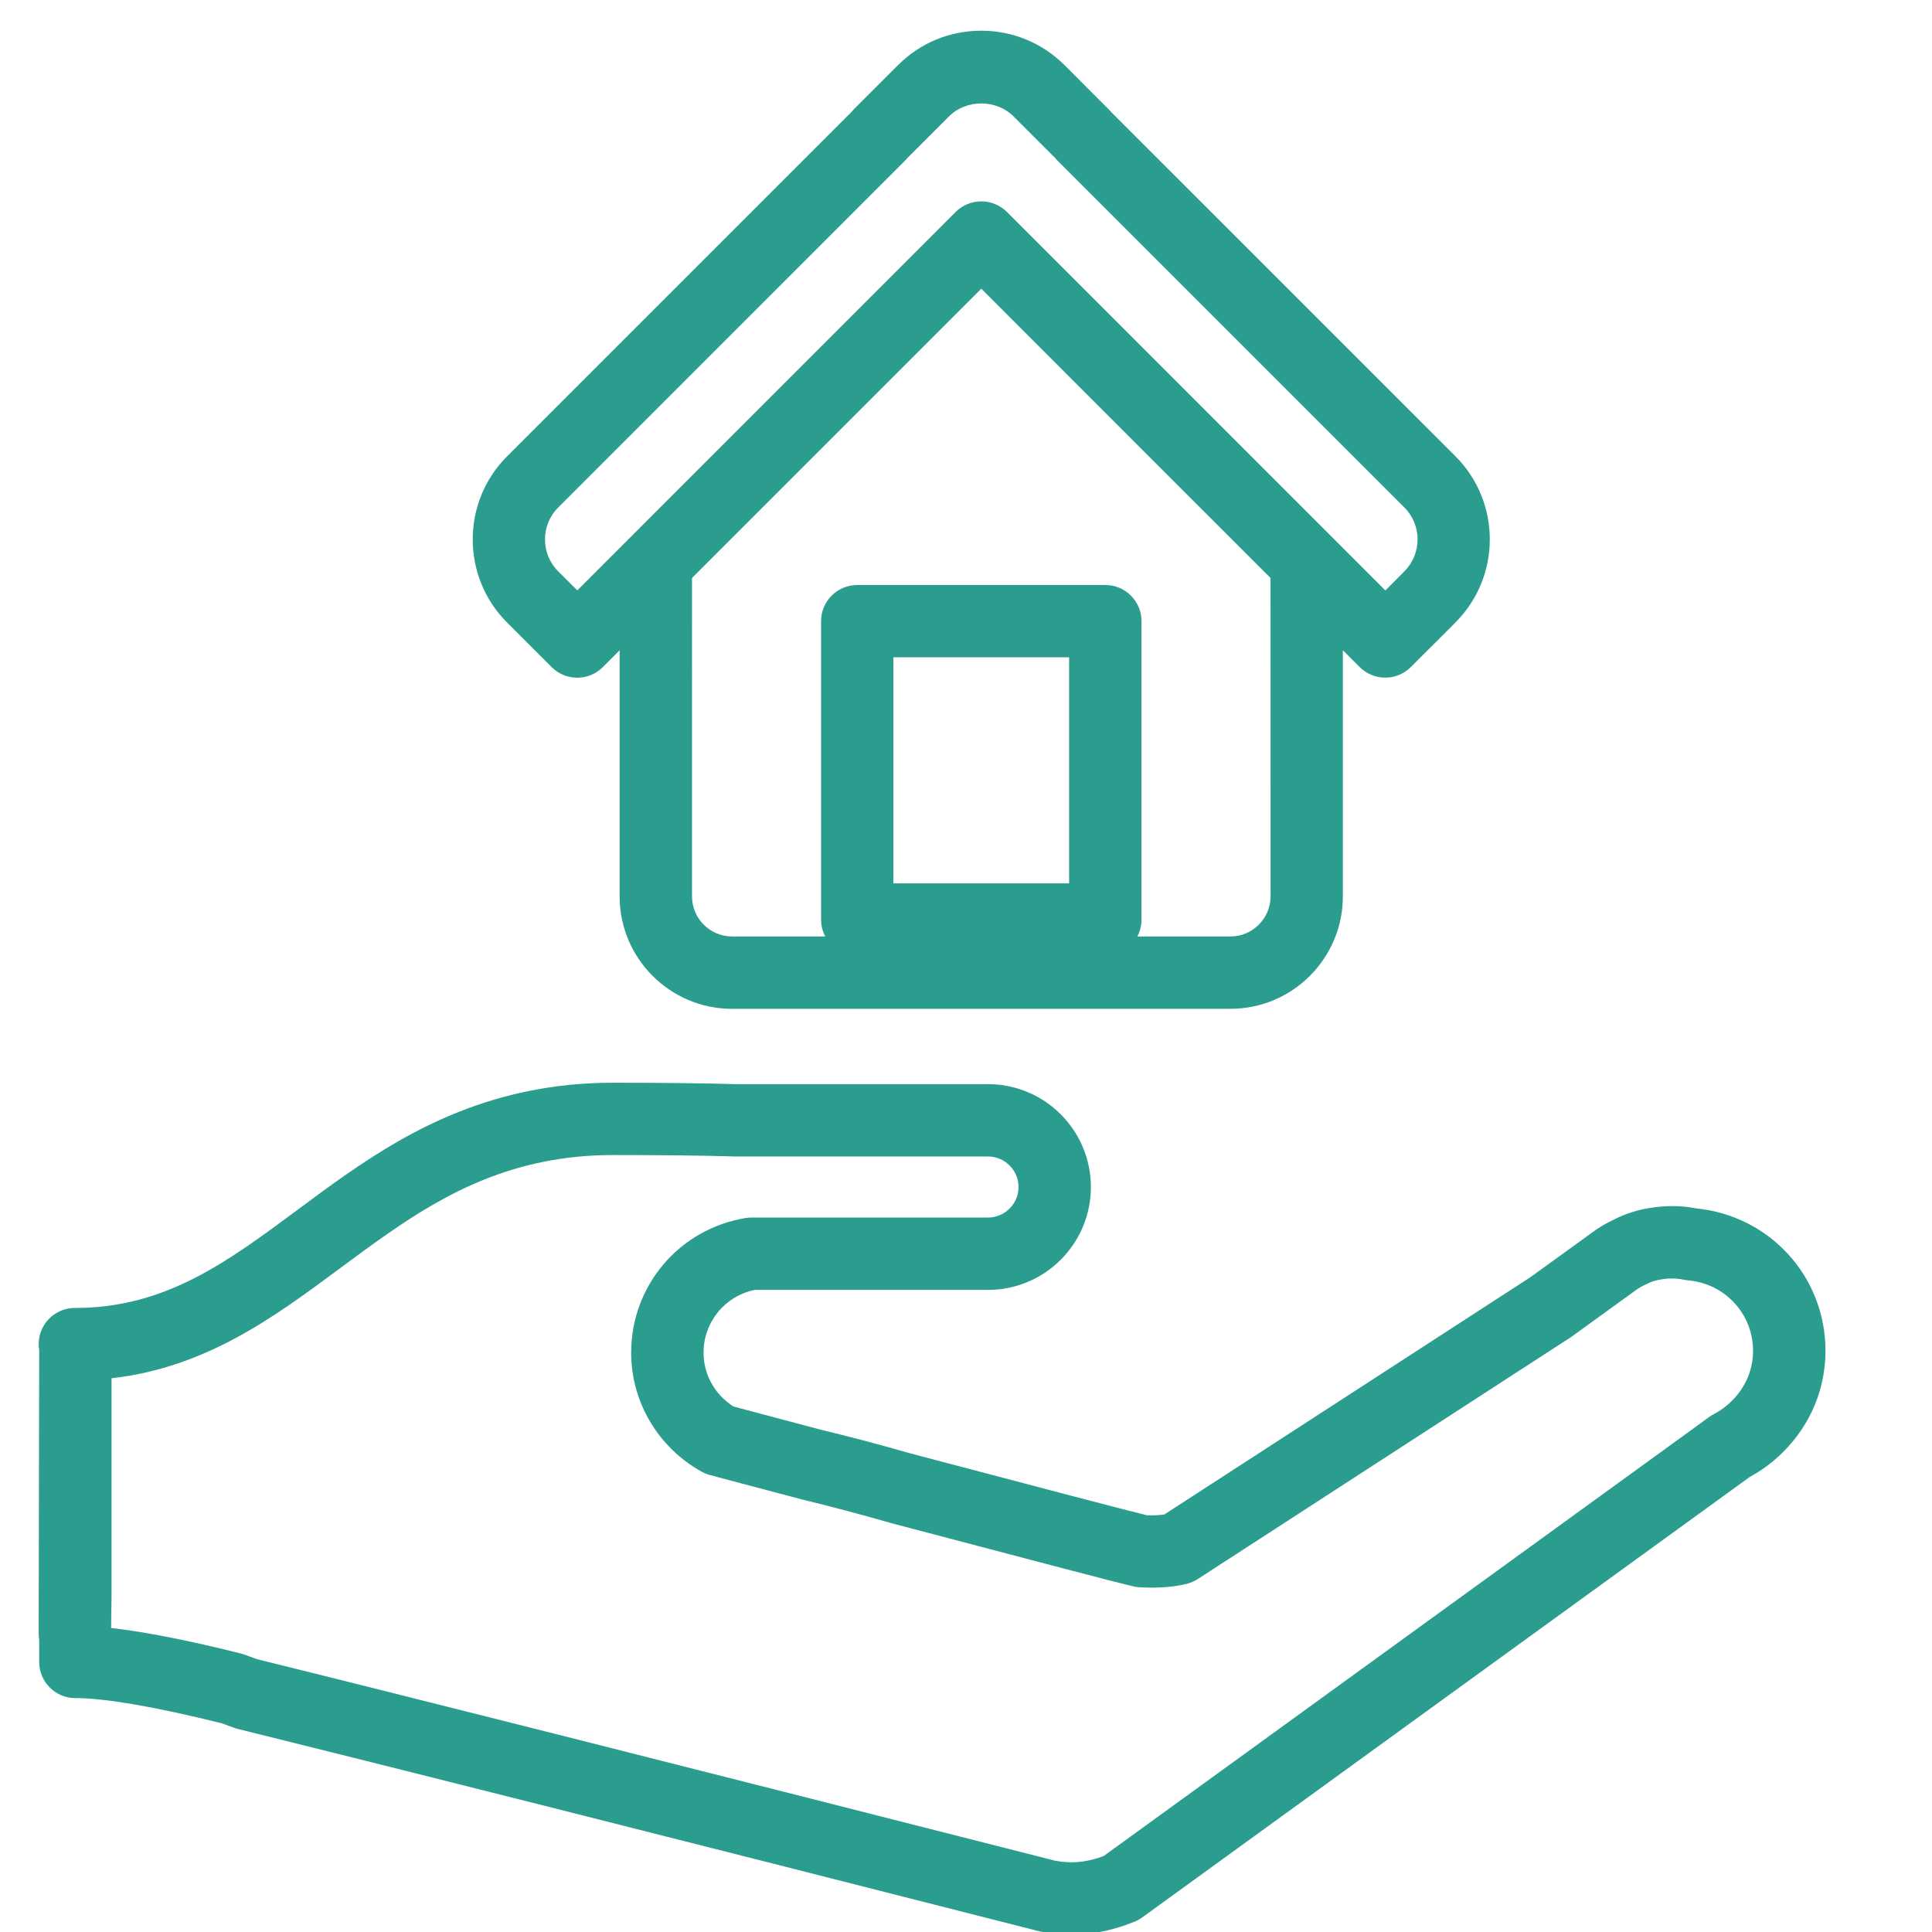 <?xml version="1.0" encoding="UTF-8" standalone="no"?>
<!-- Created with Inkscape (http://www.inkscape.org/) -->

<svg
   xmlns:dc="http://purl.org/dc/elements/1.1/"
   xmlns:cc="http://creativecommons.org/ns#"
   xmlns:rdf="http://www.w3.org/1999/02/22-rdf-syntax-ns#"
   xmlns:svg="http://www.w3.org/2000/svg"
   xmlns="http://www.w3.org/2000/svg"
   xmlns:sodipodi="http://sodipodi.sourceforge.net/DTD/sodipodi-0.dtd"
   xmlns:inkscape="http://www.inkscape.org/namespaces/inkscape"
   version="1.1"
   id="svg2"
   width="45"
   height="45"
   viewBox="0 0 45 45"
   sodipodi:docname="sklad.svg"
   inkscape:version="0.92.5 (2060ec1f9f, 2020-04-08)">
  <defs
     id="defs6" />
  <sodipodi:namedview
     pagecolor="#ffffff"
     bordercolor="#666666"
     borderopacity="1"
     objecttolerance="10"
     gridtolerance="10"
     guidetolerance="10"
     inkscape:pageopacity="0"
     inkscape:pageshadow="2"
     inkscape:window-width="1145"
     inkscape:window-height="1419"
     id="namedview4"
     showgrid="false"
     inkscape:zoom="3.7083822"
     inkscape:cx="40.876373"
     inkscape:cy="-26.308345"
     inkscape:window-x="3573"
     inkscape:window-y="0"
     inkscape:window-maximized="0"
     inkscape:current-layer="svg2" />
  <path
     d="m -1.491,104.471 c -0.788,-0.577 -1.754,-0.921 -2.801,-0.921 -2.624,0 -4.759,2.136 -4.759,4.761 0,2.624 2.135,4.759 4.759,4.759 2.625,0 4.761,-2.135 4.761,-4.759 0,-1.048 -0.344,-2.014 -0.92,-2.801 l 3.502,-3.502 c 1.459,1.695 2.342,3.897 2.342,6.304 0,5.339 -4.345,9.686 -9.684,9.686 -5.341,0 -9.687,-4.347 -9.687,-9.686 0,-5.342 4.346,-9.686 9.687,-9.686 2.406,0 4.607,0.884 6.303,2.341 z m -3.321,4.359 c 0.143,0.143 0.331,0.215 0.52,0.215 0.188,0 0.377,-0.072 0.52,-0.215 l 2.265,-2.266 c 0.319,0.506 0.506,1.102 0.506,1.746 0,1.814 -1.476,3.289 -3.291,3.289 -1.814,0 -3.289,-1.476 -3.289,-3.289 0,-1.815 1.476,-3.289 3.289,-3.289 0.641,0 1.238,0.187 1.744,0.504 l -2.264,2.266 c -0.287,0.286 -0.287,0.751 0,1.039 z m 16.573,-0.52 c 0,8.85 -7.201,16.052 -16.054,16.052 -8.853,0 -16.054,-7.202 -16.054,-16.052 0,-8.853 7.201,-16.055 16.054,-16.055 4.163,0 7.96,1.593 10.814,4.2 l -3.469,3.469 c -1.964,-1.722 -4.533,-2.77 -7.344,-2.77 -6.152,0 -11.157,5.004 -11.157,11.156 0,6.149 5.005,11.156 11.157,11.156 6.15,0 11.154,-5.006 11.154,-11.156 0,-2.811 -1.048,-5.384 -2.771,-7.346 l 3.47,-3.469 c 2.606,2.855 4.199,6.651 4.199,10.815 z m 1.422,-25.38 c -0.147,-0.379 -0.573,-0.567 -0.951,-0.419 -0.379,0.145 -0.567,0.572 -0.42,0.95 l 2.128,5.491 c 0.007,0.02 0.021,0.036 0.03,0.055 l -1.565,1.565 -1.921,-5.118 C 10.341,85.075 9.918,84.884 9.537,85.026 c -0.381,0.142 -0.573,0.567 -0.431,0.947 l 2.127,5.663 c 0.009,0.026 0.027,0.045 0.038,0.07 l -3.711,3.711 c -3.123,-2.873 -7.286,-4.632 -11.853,-4.632 -9.663,0 -17.525,7.862 -17.525,17.526 0,9.663 7.862,17.524 17.525,17.524 9.663,0 17.525,-7.861 17.525,-17.524 0,-4.569 -1.759,-8.732 -4.631,-11.854 l 3.298,-3.298 c 0.117,0.165 0.3,0.283 0.516,0.307 l 6.903,0.759 c 0.028,0.003 0.055,0.004 0.082,0.004 0.37,0 0.688,-0.278 0.729,-0.655 0.044,-0.404 -0.247,-0.767 -0.65,-0.812 l -6.474,-0.711 1.897,-1.897 c 0.032,0.008 0.062,0.017 0.095,0.02 l 6.903,0.759 c 0.027,0.002 0.054,0.004 0.081,0.004 0.371,0 0.689,-0.278 0.73,-0.655 0.044,-0.404 -0.248,-0.768 -0.65,-0.812 l -5.835,-0.64 3.544,-3.544 c 0.287,-0.286 0.287,-0.753 0,-1.039 -0.287,-0.287 -0.753,-0.287 -1.04,0 l -3.633,3.634 -1.916,-4.949"
     style="fill:#2a9d8f;fill-opacity:1;fill-rule:nonzero;stroke:none;stroke-width:0.113"
     id="path1714"
     inkscape:connector-curvature="0" />
  <path
     d="M 64.931,107.748 H 30.08 c -0.475,0 -0.862,-0.386 -0.862,-0.861 0,-0.476 0.387,-0.862 0.862,-0.862 h 34.851 c 0.475,0 0.861,0.386 0.861,0.862 0,0.475 -0.386,0.861 -0.861,0.861 z M 31.581,128.1 v -18.372 c 0,-0.309 0.076,-0.6 0.202,-0.862 h 32.201 c 0.126,0.262 0.203,0.552 0.203,0.862 v 18.372 c 0,0.309 -0.077,0.6 -0.203,0.862 H 31.783 c -0.126,-0.262 -0.202,-0.552 -0.202,-0.862 z m 34.21,2.841 c 0,0.476 -0.386,0.862 -0.861,0.862 H 30.08 c -0.475,0 -0.862,-0.386 -0.862,-0.862 0,-0.475 0.387,-0.861 0.862,-0.861 h 34.851 c 0.475,0 0.861,0.386 0.861,0.861 z m -9.434,15.224 c 0.115,0.11 0.115,0.284 0.104,0.378 -0.022,0.212 -0.135,0.436 -0.309,0.618 -0.175,0.181 -0.397,0.303 -0.607,0.334 -0.093,0.013 -0.267,0.021 -0.382,-0.089 l -5.69,-5.475 c -0.162,-0.156 -0.4,-0.199 -0.607,-0.111 -0.206,0.087 -0.34,0.289 -0.34,0.514 v 4.855 c 0,0.525 -0.386,0.95 -0.859,0.95 -0.475,0 -0.861,-0.426 -0.861,-0.95 v -4.916 c 0,-0.228 -0.139,-0.433 -0.351,-0.519 -0.068,-0.028 -0.138,-0.04 -0.208,-0.04 -0.15,0 -0.296,0.059 -0.403,0.17 l -5.093,5.294 c -0.093,0.097 -0.254,0.092 -0.341,0.081 -0.21,-0.026 -0.436,-0.145 -0.621,-0.323 -0.185,-0.178 -0.311,-0.399 -0.346,-0.608 -0.016,-0.086 -0.025,-0.247 0.068,-0.343 l 6.716,-6.981 c 0.03,-0.031 0.079,-0.056 0.144,-0.07 0.254,-0.058 0.434,-0.284 0.434,-0.545 v -5.078 c 0,-0.139 0.028,-0.27 0.076,-0.388 h 1.567 c 0.05,0.118 0.077,0.249 0.077,0.388 v 5.219 c 0,0.244 0.157,0.459 0.389,0.533 0.057,0.018 0.1,0.041 0.132,0.072 z m 10.552,-39.278 c 0,-1.092 -0.888,-1.98 -1.979,-1.98 H 30.08 c -1.092,0 -1.98,0.888 -1.98,1.98 0,1.067 0.853,1.935 1.912,1.972 -0.068,0.279 -0.108,0.569 -0.108,0.869 v 18.372 c 0,0.3 0.04,0.59 0.108,0.869 -1.059,0.036 -1.912,0.904 -1.912,1.972 0,1.092 0.888,1.98 1.98,1.98 H 45.726 c -0.023,0.126 -0.036,0.255 -0.036,0.388 v 4.707 c -0.098,0.058 -0.187,0.129 -0.267,0.212 l -6.715,6.981 c -0.317,0.329 -0.448,0.804 -0.365,1.304 0.075,0.446 0.314,0.882 0.673,1.227 0.359,0.346 0.804,0.568 1.254,0.626 0.503,0.064 0.973,-0.087 1.289,-0.416 l 4.132,-4.293 v 3.53 c 0,1.14 0.886,2.067 1.978,2.067 1.09,0 1.978,-0.927 1.978,-2.067 v -3.542 l 4.743,4.565 c 0.335,0.322 0.816,0.464 1.319,0.39 0.458,-0.066 0.902,-0.303 1.25,-0.665 0.348,-0.361 0.567,-0.815 0.615,-1.275 0.054,-0.505 -0.106,-0.979 -0.441,-1.301 v 0 l -7.309,-7.033 c -0.054,-0.052 -0.115,-0.1 -0.178,-0.144 v -4.874 c 0,-0.133 -0.015,-0.262 -0.037,-0.388 h 15.323 c 1.09,0 1.979,-0.888 1.979,-1.98 0,-0.811 -0.493,-1.511 -1.194,-1.814 0.094,-0.326 0.149,-0.67 0.149,-1.026 v -18.372 c 0,-0.357 -0.054,-0.7 -0.149,-1.026 0.701,-0.303 1.194,-1.002 1.194,-1.814"
     style="fill:#2a9d8f;fill-opacity:1;fill-rule:nonzero;stroke:none;stroke-width:0.121"
     id="path1618"
     inkscape:connector-curvature="0" />
  <path
     d="m 59.658,112.163 c -0.369,-0.278 -0.895,-0.204 -1.174,0.166 l -5.072,6.734 -6.763,-3.382 c -0.377,-0.189 -0.838,-0.067 -1.071,0.285 l -4.676,7.014 h -5.044 c -0.463,0 -0.838,0.375 -0.838,0.838 0,0.463 0.375,0.838 0.838,0.838 h 5.493 c 0.28,0 0.542,-0.139 0.696,-0.372 l 4.515,-6.772 6.725,3.363 c 0.361,0.181 0.8,0.077 1.044,-0.245 l 5.493,-7.292 c 0.278,-0.37 0.204,-0.896 -0.166,-1.174"
     style="fill:#2a9d8f;fill-opacity:1;fill-rule:nonzero;stroke:none;stroke-width:0.121"
     id="path1620"
     inkscape:connector-curvature="0" />
  <path
     d="m -7.572,155.357 c 0.078,-0.158 0.292,-0.529 0.631,-0.654 0.246,-0.09 0.559,-0.042 0.927,0.145 l 0.155,0.077 c 0.114,0.061 0.229,0.12 0.346,0.174 l 1.069,0.54 -0.038,-0.144 c 2.578,0.774 5.442,0.101 7.405,-1.862 2.199,-2.199 2.793,-5.478 1.541,-8.287 l 0.061,-0.097 -0.299,-0.39 c -0.026,-0.044 -0.053,-0.089 -0.079,-0.133 l -0.031,-0.05 c -0.232,-0.439 -0.316,-0.859 -0.22,-1.097 0.065,-0.163 0.246,-0.299 0.538,-0.401 0.793,-0.157 1.622,-0.251 2.463,-0.278 4.276,-0.151 8.29,1.429 11.302,4.443 2.881,2.879 4.467,6.709 4.467,10.782 0,4.073 -1.586,7.903 -4.467,10.784 -3.017,3.016 -7.033,4.604 -11.303,4.455 -3.879,-0.132 -7.525,-1.713 -10.267,-4.455 -3.544,-3.544 -5.111,-8.604 -4.2,-13.552 z m 3.094,14.659 c 3.023,3.022 7.044,4.767 11.32,4.912 0.187,0.006 0.374,0.008 0.561,0.008 4.445,0 8.755,-1.776 11.901,-4.92 3.176,-3.176 4.925,-7.399 4.925,-11.891 0,-4.492 -1.749,-8.714 -4.925,-11.89 -3.321,-3.323 -7.747,-5.059 -12.462,-4.901 -0.943,0.032 -1.874,0.14 -2.768,0.319 l -0.091,0.024 c -0.962,0.319 -1.368,0.891 -1.539,1.317 -0.371,0.919 0.02,1.905 0.301,2.437 l 0.06,0.102 c 0.023,0.037 0.046,0.073 0.066,0.112 l 0.023,0.06 0.018,0.02 c 1.145,2.272 0.709,4.997 -1.097,6.802 -1.874,1.873 -4.788,2.258 -7.087,0.935 l -1.173,-0.675 v 0.317 c -0.358,-0.032 -0.703,0.011 -1.034,0.132 -0.985,0.361 -1.446,1.299 -1.565,1.579 l -0.048,0.16 c -1.044,5.487 0.681,11.11 4.614,15.043"
     style="fill:#2a9d8f;fill-opacity:1;fill-rule:nonzero;stroke:none;stroke-width:0.12"
     id="path1720"
     inkscape:connector-curvature="0" />
  <path
     d="m -4.174,163.398 c -0.637,-0.367 -1.093,-0.961 -1.284,-1.671 -0.19,-0.711 -0.092,-1.454 0.276,-2.091 0.367,-0.637 0.961,-1.092 1.671,-1.284 1.467,-0.392 2.981,0.482 3.374,1.948 0.19,0.71 0.094,1.453 -0.275,2.09 -0.367,0.637 -0.962,1.093 -1.674,1.284 -0.709,0.19 -1.452,0.092 -2.089,-0.276 z m 2.292,1.032 c 0.913,-0.245 1.676,-0.83 2.149,-1.649 0.472,-0.817 0.597,-1.771 0.353,-2.684 -0.505,-1.882 -2.448,-3.005 -4.332,-2.5 v 0 c -0.912,0.244 -1.675,0.829 -2.146,1.649 -0.473,0.818 -0.599,1.771 -0.354,2.684 0.245,0.912 0.83,1.675 1.648,2.146 0.545,0.316 1.149,0.475 1.761,0.475 0.307,0 0.617,-0.04 0.921,-0.121"
     style="fill:#2a9d8f;fill-opacity:1;fill-rule:nonzero;stroke:none;stroke-width:0.12"
     id="path1722"
     inkscape:connector-curvature="0" />
  <path
     d="m 1.537,167.472 c 0.394,-1.466 1.908,-2.34 3.374,-1.947 0.439,0.118 0.831,0.335 1.165,0.647 0.746,0.697 1.046,1.743 0.782,2.726 -0.132,0.497 -0.403,0.945 -0.782,1.298 -0.701,0.654 -1.67,0.897 -2.592,0.65 -0.71,-0.191 -1.305,-0.647 -1.672,-1.283 -0.367,-0.638 -0.466,-1.38 -0.275,-2.091 z m -0.403,2.481 c 0.473,0.818 1.236,1.404 2.149,1.649 0.305,0.082 0.614,0.121 0.919,0.121 0.882,0 1.741,-0.331 2.407,-0.955 0.487,-0.452 0.835,-1.029 1.005,-1.668 0.338,-1.263 -0.047,-2.605 -1.004,-3.501 -0.422,-0.395 -0.939,-0.68 -1.497,-0.83 -1.882,-0.504 -3.826,0.619 -4.331,2.502 v 0 c -0.245,0.912 -0.119,1.866 0.353,2.683"
     style="fill:#2a9d8f;fill-opacity:1;fill-rule:nonzero;stroke:none;stroke-width:0.12"
     id="path1724"
     inkscape:connector-curvature="0" />
  <path
     d="m 15.828,167.963 c -0.521,0.521 -1.212,0.807 -1.947,0.807 -0.737,0 -1.428,-0.287 -1.948,-0.807 -1.074,-1.073 -1.074,-2.821 0,-3.894 v 0 c 0.521,-0.521 1.212,-0.807 1.948,-0.807 0.735,0 1.427,0.287 1.947,0.807 0.52,0.521 0.806,1.212 0.806,1.947 0,0.735 -0.287,1.428 -0.806,1.947 z m -1.947,-5.484 c -0.945,0 -1.833,0.368 -2.502,1.037 -1.379,1.379 -1.379,3.622 0,5.002 0.668,0.667 1.556,1.035 2.502,1.035 0.944,0 1.832,-0.368 2.5,-1.035 0.668,-0.669 1.035,-1.556 1.035,-2.502 0,-0.944 -0.367,-1.832 -1.035,-2.5 -0.668,-0.668 -1.556,-1.037 -2.5,-1.037"
     style="fill:#2a9d8f;fill-opacity:1;fill-rule:nonzero;stroke:none;stroke-width:0.12"
     id="path1726"
     inkscape:connector-curvature="0" />
  <path
     d="m 16.312,154.07 c 1.467,-0.392 2.981,0.48 3.375,1.948 0.19,0.71 0.092,1.453 -0.276,2.09 -0.367,0.638 -0.961,1.093 -1.671,1.284 -1.467,0.392 -2.981,-0.481 -3.374,-1.947 -0.394,-1.467 0.48,-2.981 1.946,-3.375 z m -2.702,3.577 c 0.422,1.579 1.856,2.623 3.417,2.623 0.302,0 0.609,-0.04 0.914,-0.121 0.913,-0.245 1.675,-0.83 2.148,-1.648 0.473,-0.818 0.597,-1.772 0.354,-2.684 -0.505,-1.885 -2.446,-3.007 -4.334,-2.502 v 0 c -1.884,0.506 -3.005,2.45 -2.499,4.332"
     style="fill:#2a9d8f;fill-opacity:1;fill-rule:nonzero;stroke:none;stroke-width:0.12"
     id="path1728"
     inkscape:connector-curvature="0" />
  <path
     d="m 7.377,148.734 c 0.395,-1.469 1.908,-2.342 3.374,-1.95 1.469,0.394 2.342,1.908 1.948,3.374 -0.191,0.711 -0.645,1.305 -1.283,1.674 -0.637,0.367 -1.38,0.466 -2.09,0.275 -0.711,-0.191 -1.305,-0.647 -1.674,-1.284 -0.368,-0.637 -0.466,-1.379 -0.276,-2.089 z m 1.747,4.128 c 0.305,0.082 0.614,0.121 0.921,0.121 0.613,0 1.218,-0.16 1.762,-0.475 0.818,-0.473 1.404,-1.235 1.647,-2.148 0.505,-1.884 -0.617,-3.827 -2.502,-4.332 -1.882,-0.505 -3.827,0.618 -4.331,2.503 -0.245,0.912 -0.12,1.864 0.353,2.683 0.473,0.817 1.236,1.404 2.149,1.649"
     style="fill:#2a9d8f;fill-opacity:1;fill-rule:nonzero;stroke:none;stroke-width:0.12"
     id="path1730"
     inkscape:connector-curvature="0" />
  <path
     d="m -12.201,144.883 c 0.191,0.69 0.48,1.732 0.266,2.083 -0.024,0.038 -0.06,0.079 -0.156,0.098 -0.522,0.108 -1.002,-1.187 -1.356,-2.132 -0.418,-1.115 -0.75,-1.998 -1.418,-1.998 -0.012,0 -0.025,0 -0.037,0 -0.675,0.034 -0.924,0.702 -1.122,1.241 -0.266,0.721 -0.444,1.064 -0.907,1.045 -0.352,-0.012 -0.633,-0.197 -0.86,-0.564 0.83,-2.149 2.685,-3.839 3.34,-4.389 0.466,0.388 1.53,1.343 2.406,2.637 -0.088,0.024 -0.17,0.072 -0.242,0.145 -0.331,0.329 -0.164,0.927 0.086,1.833 z m 0.935,2.49 c 0.104,-0.172 0.155,-0.378 0.174,-0.602 -0.008,3.052 -1.129,3.616 -3.359,3.622 -2.228,0 -3.359,-0.565 -3.359,-3.655 0,-0.318 0.035,-0.633 0.096,-0.942 0.23,0.126 0.485,0.197 0.761,0.205 1.077,0.035 1.431,-0.923 1.665,-1.556 0.124,-0.338 0.266,-0.721 0.389,-0.734 0.197,0.097 0.512,0.939 0.721,1.496 0.468,1.248 0.993,2.649 2.004,2.649 0.079,0 0.161,-0.007 0.245,-0.026 0.289,-0.06 0.52,-0.218 0.665,-0.457 z m -1.627,14.983 c -0.253,4.067 -0.709,11.425 -1.509,12.97 -0.854,-1.765 -1.399,-9.461 -1.642,-12.892 -0.233,-3.305 -0.108,-6.812 0.35,-9.877 0.034,-0.217 0.068,-0.439 0.107,-0.665 0.388,0.048 0.78,0.065 1.164,0.065 h 0.004 c 0.368,-0.001 0.744,-0.018 1.117,-0.064 0.028,0.186 0.055,0.376 0.082,0.57 l 0.091,0.677 h 0.005 c 0.34,2.907 0.422,6.151 0.233,9.216 z m -1.058,-23.193 -0.251,0.301 -0.012,-0.01 0.238,-0.311 -0.472,-0.36 -0.475,0.358 c -0.181,0.137 -4.452,3.406 -4.452,7.597 0,2.823 0.98,4.143 2.272,4.744 -0.05,0.288 -0.098,0.57 -0.139,0.845 -0.475,3.172 -0.605,6.8 -0.364,10.217 0.809,11.405 1.446,14.405 3.098,14.588 l 0.869,0.095 v -0.398 c 1.268,-0.913 1.71,-4.726 2.308,-14.376 0.21,-3.405 0.094,-7.027 -0.329,-10.198 l -0.102,-0.68 h -0.007 c -0.005,-0.032 -0.011,-0.062 -0.016,-0.096 1.28,-0.601 2.258,-1.92 2.258,-4.74 0,-4.043 -3.965,-7.219 -4.425,-7.575"
     style="fill:#2a9d8f;fill-opacity:1;fill-rule:nonzero;stroke:none;stroke-width:0.12"
     id="path1732"
     inkscape:connector-curvature="0" />
  <path
     d="m 99.22,141.89 c -0.176,-1.133 -0.504,-2.5 -1.111,-3.841 0.22,-0.357 0.433,-0.646 0.605,-0.852 2.41,1.563 4.982,0.833 6.433,-0.016 1.285,1.491 1.613,3.609 1.694,4.709 z m -16.279,1.876 c 0.263,-4.002 2.097,-6.511 2.936,-7.464 3.898,2.719 7.875,0.832 9.306,-0.028 2.212,2.375 2.639,5.966 2.718,7.49 z m 25.426,-1.101 c 0.006,-0.185 0.116,-4.512 -2.609,-7.008 -0.268,-0.245 -0.674,-0.263 -0.963,-0.043 -0.121,0.09 -2.987,2.213 -5.697,0.007 -0.283,-0.23 -0.69,-0.225 -0.966,0.015 -0.038,0.035 -0.388,0.35 -0.826,0.931 -0.419,-0.645 -0.919,-1.258 -1.518,-1.806 -0.267,-0.245 -0.673,-0.263 -0.963,-0.044 -0.181,0.138 -4.47,3.331 -8.55,0.005 -0.283,-0.229 -0.69,-0.221 -0.966,0.017 -0.155,0.133 -3.805,3.378 -3.897,9.767 -0.003,0.2 0.075,0.395 0.216,0.538 0.141,0.144 0.334,0.221 0.534,0.221 l 16.507,-0.002 c 0.405,0 0.736,-0.321 0.75,-0.725 0,-0.063 0.013,-0.49 -0.03,-1.149 h 8.23 c 0.404,0 0.735,-0.321 0.749,-0.725"
     style="fill:#2a9d8f;fill-opacity:1;fill-rule:nonzero;stroke:none;stroke-width:0.115"
     id="path2334"
     inkscape:connector-curvature="0" />
  <path
     d="m 103.145,113.759 v -2.916 h 3.507 c 0.3,0 0.544,0.244 0.544,0.543 v 6.597 c 0,0.3 -0.244,0.545 -0.544,0.545 h -3.282 c -0.156,0 -0.306,0.066 -0.413,0.179 -0.107,0.115 -0.16,0.27 -0.147,0.428 l 0.015,0.193 -0.528,-0.607 c -0.106,-0.123 -0.262,-0.193 -0.425,-0.193 h -5.459 c -0.3,0 -0.544,-0.245 -0.544,-0.545 v -1.758 h 4.808 c 1.361,0 2.468,-1.105 2.468,-2.466 z M 100.594,116.14 h -5.85 v 1.843 c 0,0.92 0.749,1.669 1.669,1.669 h 5.203 l 1.479,1.7 c 0.108,0.127 0.265,0.196 0.425,0.196 0.072,0 0.146,-0.015 0.217,-0.045 0.223,-0.094 0.362,-0.321 0.343,-0.561 l -0.101,-1.29 h 2.673 c 0.92,0 1.669,-0.749 1.669,-1.669 v -6.597 c 0,-0.921 -0.749,-1.669 -1.669,-1.669 h -3.642 v 4.008 c 0,1.333 -1.084,2.416 -2.416,2.416"
     style="fill:#2a9d8f;fill-opacity:1;fill-rule:nonzero;stroke:none;stroke-width:0.115"
     id="path2336"
     inkscape:connector-curvature="0" />
  <path
     d="m 81.577,104.087 c 0,-0.619 0.501,-1.122 1.119,-1.122 H 100.594 c 0.617,0 1.119,0.503 1.119,1.122 v 9.637 c 0,0.619 -0.503,1.119 -1.119,1.119 h -8.309 c -0.187,0 -0.367,0.083 -0.49,0.224 l -1.342,1.544 0.084,-1.069 c 0.014,-0.181 -0.047,-0.358 -0.17,-0.49 -0.123,-0.133 -0.296,-0.209 -0.476,-0.209 h -7.194 c -0.618,0 -1.119,-0.5 -1.119,-1.119 z m -1.297,9.637 c 0,1.333 1.084,2.416 2.416,2.416 h 6.493 l -0.183,2.329 c -0.022,0.28 0.138,0.539 0.396,0.648 0.082,0.033 0.166,0.052 0.251,0.052 0.183,0 0.364,-0.079 0.489,-0.224 l 2.437,-2.804 h 2.164 5.85 c 1.332,0 2.416,-1.082 2.416,-2.416 v -4.008 -5.63 c 0,-1.333 -1.084,-2.416 -2.416,-2.416 H 82.697 c -1.332,0 -2.416,1.082 -2.416,2.416 v 9.637"
     style="fill:#2a9d8f;fill-opacity:1;fill-rule:nonzero;stroke:none;stroke-width:0.115"
     id="path2338"
     inkscape:connector-curvature="0" />
  <path
     d="m 94.345,130.998 c -1.05,1.054 -2.447,1.631 -3.93,1.631 v 0 c -3.067,0 -5.562,-2.494 -5.563,-5.557 0,-1.484 0.578,-2.882 1.631,-3.933 1.051,-1.053 2.448,-1.633 3.932,-1.633 3.064,0 5.561,2.496 5.562,5.561 0.003,1.483 -0.578,2.882 -1.631,3.932 z m 4.915,-3.138 c 0.692,-0.691 1.612,-1.074 2.588,-1.074 2.019,0 3.662,1.643 3.662,3.66 0,0.977 -0.381,1.896 -1.073,2.588 -0.691,0.691 -1.611,1.073 -2.586,1.073 h -0.002 c -2.019,0 -3.66,-1.643 -3.661,-3.659 0,-0.975 0.382,-1.895 1.073,-2.588 z m 2.588,7.749 h 0.002 c 1.376,0 2.672,-0.537 3.648,-1.515 0.975,-0.974 1.513,-2.271 1.513,-3.648 -0.002,-2.846 -2.318,-5.161 -5.163,-5.161 -1.377,0 -2.673,0.541 -3.649,1.515 -0.296,0.294 -0.544,0.622 -0.757,0.97 0.023,-0.234 0.035,-0.467 0.035,-0.703 -0.003,-3.894 -3.172,-7.06 -7.063,-7.06 -1.885,0 -3.658,0.735 -4.994,2.072 -1.334,1.334 -2.069,3.107 -2.069,4.994 0,3.893 3.169,7.058 7.063,7.058 v 0 c 1.884,0 3.657,-0.735 4.991,-2.072 0.527,-0.526 0.956,-1.124 1.288,-1.766 -0.003,0.052 -0.009,0.104 -0.009,0.156 0.003,2.845 2.318,5.159 5.163,5.159"
     style="fill:#2a9d8f;fill-opacity:1;fill-rule:nonzero;stroke:none;stroke-width:0.115"
     id="path2340"
     inkscape:connector-curvature="0" />
  <path
     inkscape:connector-curvature="0"
     id="path2458"
     style="fill:#2a9d8f;fill-opacity:1;fill-rule:nonzero;stroke:none;stroke-width:0.115"
     d="m 99.22,141.89 c -0.176,-1.133 -0.504,-2.5 -1.111,-3.841 0.22,-0.357 0.433,-0.646 0.605,-0.852 2.41,1.563 4.982,0.833 6.433,-0.016 1.285,1.491 1.613,3.609 1.694,4.709 z m -16.279,1.876 c 0.263,-4.002 2.097,-6.511 2.936,-7.464 3.898,2.719 7.875,0.832 9.306,-0.028 2.212,2.375 2.639,5.966 2.718,7.49 z m 25.426,-1.101 c 0.006,-0.185 0.116,-4.512 -2.609,-7.008 -0.268,-0.245 -0.674,-0.263 -0.963,-0.043 -0.121,0.09 -2.987,2.213 -5.697,0.007 -0.283,-0.23 -0.69,-0.225 -0.966,0.015 -0.038,0.035 -0.388,0.35 -0.826,0.931 -0.419,-0.645 -0.919,-1.258 -1.518,-1.806 -0.267,-0.245 -0.673,-0.263 -0.963,-0.044 -0.181,0.138 -4.47,3.331 -8.55,0.005 -0.283,-0.229 -0.69,-0.221 -0.966,0.017 -0.155,0.133 -3.805,3.378 -3.897,9.767 -0.003,0.2 0.075,0.395 0.216,0.538 0.141,0.144 0.334,0.221 0.534,0.221 l 16.507,-0.002 c 0.405,0 0.736,-0.321 0.75,-0.725 0,-0.063 0.013,-0.49 -0.03,-1.149 h 8.23 c 0.404,0 0.735,-0.321 0.749,-0.725" />
  <path
     inkscape:connector-curvature="0"
     id="path2460"
     style="fill:#2a9d8f;fill-opacity:1;fill-rule:nonzero;stroke:none;stroke-width:0.115"
     d="m 103.145,113.759 v -2.916 h 3.507 c 0.3,0 0.544,0.244 0.544,0.543 v 6.597 c 0,0.3 -0.244,0.545 -0.544,0.545 h -3.282 c -0.156,0 -0.306,0.066 -0.413,0.179 -0.107,0.115 -0.16,0.27 -0.147,0.428 l 0.015,0.193 -0.528,-0.607 c -0.106,-0.123 -0.262,-0.193 -0.425,-0.193 h -5.459 c -0.3,0 -0.544,-0.245 -0.544,-0.545 v -1.758 h 4.808 c 1.361,0 2.468,-1.105 2.468,-2.466 z M 100.594,116.14 h -5.85 v 1.843 c 0,0.92 0.749,1.669 1.669,1.669 h 5.203 l 1.479,1.7 c 0.108,0.127 0.265,0.196 0.425,0.196 0.072,0 0.146,-0.015 0.217,-0.045 0.223,-0.094 0.362,-0.321 0.343,-0.561 l -0.101,-1.29 h 2.673 c 0.92,0 1.669,-0.749 1.669,-1.669 v -6.597 c 0,-0.921 -0.749,-1.669 -1.669,-1.669 h -3.642 v 4.008 c 0,1.333 -1.084,2.416 -2.416,2.416" />
  <path
     inkscape:connector-curvature="0"
     id="path2462"
     style="fill:#2a9d8f;fill-opacity:1;fill-rule:nonzero;stroke:none;stroke-width:0.115"
     d="m 81.577,104.087 c 0,-0.619 0.501,-1.122 1.119,-1.122 H 100.594 c 0.617,0 1.119,0.503 1.119,1.122 v 9.637 c 0,0.619 -0.503,1.119 -1.119,1.119 h -8.309 c -0.187,0 -0.367,0.083 -0.49,0.224 l -1.342,1.544 0.084,-1.069 c 0.014,-0.181 -0.047,-0.358 -0.17,-0.49 -0.123,-0.133 -0.296,-0.209 -0.476,-0.209 h -7.194 c -0.618,0 -1.119,-0.5 -1.119,-1.119 z m -1.297,9.637 c 0,1.333 1.084,2.416 2.416,2.416 h 6.493 l -0.183,2.329 c -0.022,0.28 0.138,0.539 0.396,0.648 0.082,0.033 0.166,0.052 0.251,0.052 0.183,0 0.364,-0.079 0.489,-0.224 l 2.437,-2.804 h 2.164 5.85 c 1.332,0 2.416,-1.082 2.416,-2.416 v -4.008 -5.63 c 0,-1.333 -1.084,-2.416 -2.416,-2.416 H 82.697 c -1.332,0 -2.416,1.082 -2.416,2.416 v 9.637" />
  <path
     inkscape:connector-curvature="0"
     id="path2464"
     style="fill:#2a9d8f;fill-opacity:1;fill-rule:nonzero;stroke:none;stroke-width:0.115"
     d="m 94.345,130.998 c -1.05,1.054 -2.447,1.631 -3.93,1.631 v 0 c -3.067,0 -5.562,-2.494 -5.563,-5.557 0,-1.484 0.578,-2.882 1.631,-3.933 1.051,-1.053 2.448,-1.633 3.932,-1.633 3.064,0 5.561,2.496 5.562,5.561 0.003,1.483 -0.578,2.882 -1.631,3.932 z m 4.915,-3.138 c 0.692,-0.691 1.612,-1.074 2.588,-1.074 2.019,0 3.662,1.643 3.662,3.66 0,0.977 -0.381,1.896 -1.073,2.588 -0.691,0.691 -1.611,1.073 -2.586,1.073 h -0.002 c -2.019,0 -3.66,-1.643 -3.661,-3.659 0,-0.975 0.382,-1.895 1.073,-2.588 z m 2.588,7.749 h 0.002 c 1.376,0 2.672,-0.537 3.648,-1.515 0.975,-0.974 1.513,-2.271 1.513,-3.648 -0.002,-2.846 -2.318,-5.161 -5.163,-5.161 -1.377,0 -2.673,0.541 -3.649,1.515 -0.296,0.294 -0.544,0.622 -0.757,0.97 0.023,-0.234 0.035,-0.467 0.035,-0.703 -0.003,-3.894 -3.172,-7.06 -7.063,-7.06 -1.885,0 -3.658,0.735 -4.994,2.072 -1.334,1.334 -2.069,3.107 -2.069,4.994 0,3.893 3.169,7.058 7.063,7.058 v 0 c 1.884,0 3.657,-0.735 4.991,-2.072 0.527,-0.526 0.956,-1.124 1.288,-1.766 -0.003,0.052 -0.009,0.104 -0.009,0.156 0.003,2.845 2.318,5.159 5.163,5.159" />
  <path
     d="m 99.22,141.89 c -0.176,-1.133 -0.504,-2.5 -1.111,-3.841 0.22,-0.357 0.433,-0.646 0.605,-0.852 2.41,1.563 4.982,0.833 6.433,-0.016 1.285,1.491 1.613,3.609 1.694,4.709 z m -16.279,1.876 c 0.263,-4.002 2.097,-6.511 2.936,-7.464 3.898,2.719 7.875,0.832 9.306,-0.028 2.212,2.375 2.639,5.966 2.718,7.49 z m 25.426,-1.101 c 0.006,-0.185 0.116,-4.512 -2.609,-7.008 -0.268,-0.245 -0.674,-0.263 -0.963,-0.043 -0.121,0.09 -2.987,2.213 -5.697,0.007 -0.283,-0.23 -0.69,-0.225 -0.966,0.015 -0.038,0.035 -0.388,0.35 -0.826,0.931 -0.419,-0.645 -0.919,-1.258 -1.518,-1.806 -0.267,-0.245 -0.673,-0.263 -0.963,-0.044 -0.181,0.138 -4.47,3.331 -8.55,0.005 -0.283,-0.229 -0.69,-0.221 -0.966,0.017 -0.155,0.133 -3.805,3.378 -3.897,9.767 -0.003,0.2 0.075,0.395 0.216,0.538 0.141,0.144 0.334,0.221 0.534,0.221 l 16.507,-0.002 c 0.405,0 0.736,-0.321 0.75,-0.725 0,-0.063 0.013,-0.49 -0.03,-1.149 h 8.23 c 0.404,0 0.735,-0.321 0.749,-0.725"
     style="fill:#2a9d8f;fill-opacity:1;fill-rule:nonzero;stroke:none;stroke-width:0.115"
     id="path2466"
     inkscape:connector-curvature="0" />
  <path
     d="m 103.145,113.759 v -2.916 h 3.507 c 0.3,0 0.544,0.244 0.544,0.543 v 6.597 c 0,0.3 -0.244,0.545 -0.544,0.545 h -3.282 c -0.156,0 -0.306,0.066 -0.413,0.179 -0.107,0.115 -0.16,0.27 -0.147,0.428 l 0.015,0.193 -0.528,-0.607 c -0.106,-0.123 -0.262,-0.193 -0.425,-0.193 h -5.459 c -0.3,0 -0.544,-0.245 -0.544,-0.545 v -1.758 h 4.808 c 1.361,0 2.468,-1.105 2.468,-2.466 z M 100.594,116.14 h -5.85 v 1.843 c 0,0.92 0.749,1.669 1.669,1.669 h 5.203 l 1.479,1.7 c 0.108,0.127 0.265,0.196 0.425,0.196 0.072,0 0.146,-0.015 0.217,-0.045 0.223,-0.094 0.362,-0.321 0.343,-0.561 l -0.101,-1.29 h 2.673 c 0.92,0 1.669,-0.749 1.669,-1.669 v -6.597 c 0,-0.921 -0.749,-1.669 -1.669,-1.669 h -3.642 v 4.008 c 0,1.333 -1.084,2.416 -2.416,2.416"
     style="fill:#2a9d8f;fill-opacity:1;fill-rule:nonzero;stroke:none;stroke-width:0.115"
     id="path2468"
     inkscape:connector-curvature="0" />
  <path
     d="m 81.577,104.087 c 0,-0.619 0.501,-1.122 1.119,-1.122 H 100.594 c 0.617,0 1.119,0.503 1.119,1.122 v 9.637 c 0,0.619 -0.503,1.119 -1.119,1.119 h -8.309 c -0.187,0 -0.367,0.083 -0.49,0.224 l -1.342,1.544 0.084,-1.069 c 0.014,-0.181 -0.047,-0.358 -0.17,-0.49 -0.123,-0.133 -0.296,-0.209 -0.476,-0.209 h -7.194 c -0.618,0 -1.119,-0.5 -1.119,-1.119 z m -1.297,9.637 c 0,1.333 1.084,2.416 2.416,2.416 h 6.493 l -0.183,2.329 c -0.022,0.28 0.138,0.539 0.396,0.648 0.082,0.033 0.166,0.052 0.251,0.052 0.183,0 0.364,-0.079 0.489,-0.224 l 2.437,-2.804 h 2.164 5.85 c 1.332,0 2.416,-1.082 2.416,-2.416 v -4.008 -5.63 c 0,-1.333 -1.084,-2.416 -2.416,-2.416 H 82.697 c -1.332,0 -2.416,1.082 -2.416,2.416 v 9.637"
     style="fill:#2a9d8f;fill-opacity:1;fill-rule:nonzero;stroke:none;stroke-width:0.115"
     id="path2470"
     inkscape:connector-curvature="0" />
  <path
     d="m 94.345,130.998 c -1.05,1.054 -2.447,1.631 -3.93,1.631 v 0 c -3.067,0 -5.562,-2.494 -5.563,-5.557 0,-1.484 0.578,-2.882 1.631,-3.933 1.051,-1.053 2.448,-1.633 3.932,-1.633 3.064,0 5.561,2.496 5.562,5.561 0.003,1.483 -0.578,2.882 -1.631,3.932 z m 4.915,-3.138 c 0.692,-0.691 1.612,-1.074 2.588,-1.074 2.019,0 3.662,1.643 3.662,3.66 0,0.977 -0.381,1.896 -1.073,2.588 -0.691,0.691 -1.611,1.073 -2.586,1.073 h -0.002 c -2.019,0 -3.66,-1.643 -3.661,-3.659 0,-0.975 0.382,-1.895 1.073,-2.588 z m 2.588,7.749 h 0.002 c 1.376,0 2.672,-0.537 3.648,-1.515 0.975,-0.974 1.513,-2.271 1.513,-3.648 -0.002,-2.846 -2.318,-5.161 -5.163,-5.161 -1.377,0 -2.673,0.541 -3.649,1.515 -0.296,0.294 -0.544,0.622 -0.757,0.97 0.023,-0.234 0.035,-0.467 0.035,-0.703 -0.003,-3.894 -3.172,-7.06 -7.063,-7.06 -1.885,0 -3.658,0.735 -4.994,2.072 -1.334,1.334 -2.069,3.107 -2.069,4.994 0,3.893 3.169,7.058 7.063,7.058 v 0 c 1.884,0 3.657,-0.735 4.991,-2.072 0.527,-0.526 0.956,-1.124 1.288,-1.766 -0.003,0.052 -0.009,0.104 -0.009,0.156 0.003,2.845 2.318,5.159 5.163,5.159"
     style="fill:#2a9d8f;fill-opacity:1;fill-rule:nonzero;stroke:none;stroke-width:0.115"
     id="path2472"
     inkscape:connector-curvature="0" />
  <path
     inkscape:connector-curvature="0"
     id="path2538"
     style="fill:#2a9d8f;fill-opacity:1;fill-rule:nonzero;stroke:none;stroke-width:0.122"
     d="m 100.073,82.034 0.7,-1.351 c 0.06,-0.11 0.161,-0.195 0.285,-0.231 0.124,-0.049 0.256,-0.037 0.373,0.024 0.116,0.061 0.201,0.158 0.24,0.292 0.04,0.122 0.028,0.256 -0.032,0.365 l -0.699,1.351 c -0.061,0.11 -0.162,0.195 -0.286,0.231 -0.124,0.049 -0.257,0.037 -0.373,-0.024 -0.114,-0.061 -0.201,-0.158 -0.24,-0.292 -0.039,-0.122 -0.028,-0.256 0.032,-0.365 z m -3.449,-6.952 c 0.049,-0.024 0.099,-0.024 0.147,-0.024 0.078,0 0.155,0.012 0.225,0.049 0.116,0.061 0.202,0.17 0.24,0.292 0.04,0.122 0.028,0.256 -0.032,0.365 l -0.699,1.351 c -0.124,0.231 -0.42,0.329 -0.657,0.207 -0.24,-0.122 -0.332,-0.426 -0.208,-0.657 v 0 l 0.698,-1.351 c 0.061,-0.11 0.162,-0.195 0.286,-0.231 z M 81.601,67.875 c 0.088,-0.17 0.258,-0.268 0.435,-0.268 0.075,0 0.152,0.012 0.225,0.061 0.114,0.049 0.201,0.158 0.24,0.28 0.039,0.122 0.027,0.256 -0.033,0.377 l -0.698,1.339 c -0.061,0.122 -0.162,0.207 -0.286,0.243 -0.124,0.037 -0.257,0.024 -0.373,-0.037 -0.239,-0.122 -0.332,-0.414 -0.208,-0.657 z m -7.64,0.804 0.699,-1.351 c 0.088,-0.17 0.258,-0.256 0.435,-0.256 0.075,0 0.152,0.012 0.224,0.049 0.239,0.122 0.332,0.414 0.208,0.657 L 74.828,69.129 v 0 c -0.061,0.11 -0.162,0.195 -0.286,0.231 -0.125,0.037 -0.257,0.037 -0.373,-0.024 -0.116,-0.061 -0.201,-0.17 -0.24,-0.292 -0.039,-0.122 -0.028,-0.256 0.032,-0.365 z m 1.271,22.876 3.819,-1.205 c 0.332,-0.11 0.584,-0.378 0.666,-0.719 0.219,-0.913 0.392,-1.948 0.573,-3.031 0.452,-2.691 0.964,-5.747 2.408,-8.924 0.219,-0.475 0.022,-1.047 -0.446,-1.291 l -11.364,-5.905 2.144,-0.024 c 0.123,0.11 0.256,0.207 0.404,0.28 0.299,0.158 0.626,0.243 0.955,0.243 0.211,0 0.421,-0.037 0.628,-0.097 0.291,-0.097 0.548,-0.256 0.768,-0.45 l 3.707,-0.037 c 0.19,0.365 0.488,0.682 0.884,0.889 0.3,0.158 0.626,0.231 0.955,0.231 0.211,0 0.421,-0.037 0.628,-0.097 0.528,-0.17 0.961,-0.524 1.216,-1.023 l 0.023,-0.037 2.573,-0.037 c 0.359,0 0.689,-0.195 0.861,-0.511 4.707,-8.63 9.716,-12.91 11.004,-12.998 0.534,0.989 -0.028,6.825 -4.612,16.102 -0.159,0.329 -0.131,0.706 0.072,0.998 l 1.238,1.814 -0.106,0.207 c -0.256,0.487 -0.306,1.047 -0.139,1.583 0.167,0.524 0.531,0.962 1.023,1.217 0.306,0.146 0.632,0.231 0.955,0.231 0.153,0 0.307,-0.024 0.455,-0.061 l 1.969,2.873 c -0.088,0.353 -0.082,0.743 0.034,1.108 0.167,0.524 0.53,0.962 1.023,1.205 0.218,0.122 0.452,0.195 0.689,0.219 l 1.288,1.875 -11.364,-5.905 c -0.469,-0.243 -1.046,-0.073 -1.312,0.377 -2.055,3.494 -4.54,6.197 -6.538,8.376 -0.433,0.475 -0.84,0.913 -1.21,1.327 -0.231,0.268 -0.309,0.634 -0.203,0.962 l 1.247,3.944 c -2.447,-2.045 -4.909,-3.141 -6.914,-3.713 z m 14.84,-9.082 14.066,7.305 c 0.404,0.219 0.9,0.122 1.202,-0.219 0.302,-0.341 0.332,-0.84 0.074,-1.218 l -3.287,-4.785 c 0.084,-0.11 0.158,-0.219 0.223,-0.341 l 0.698,-1.351 c 0.257,-0.487 0.304,-1.047 0.138,-1.583 -0.168,-0.524 -0.531,-0.962 -1.023,-1.217 -0.492,-0.256 -1.054,-0.304 -1.583,-0.134 -0.446,0.146 -0.814,0.426 -1.075,0.804 l -1.466,-2.131 0.575,-1.108 c 0.257,-0.487 0.306,-1.047 0.138,-1.583 -0.167,-0.524 -0.531,-0.962 -1.021,-1.205 -0.493,-0.268 -1.056,-0.304 -1.584,-0.146 -0.239,0.073 -0.454,0.195 -0.645,0.353 l -0.436,-0.645 c 3.806,-7.865 6.293,-16.793 3.508,-18.242 -2.797,-1.449 -9.099,5.636 -13.396,13.323 l -1.086,0.012 c 0.038,-0.304 0.017,-0.597 -0.075,-0.889 -0.167,-0.536 -0.53,-0.962 -1.021,-1.217 -0.492,-0.256 -1.054,-0.304 -1.584,-0.134 -0.528,0.158 -0.961,0.524 -1.216,1.023 l -0.657,1.266 -2.569,0.024 c 0.47,-1.011 0.074,-2.204 -0.916,-2.727 -0.492,-0.256 -1.054,-0.304 -1.583,-0.134 -0.528,0.17 -0.961,0.536 -1.216,1.023 l -0.699,1.339 c -0.089,0.183 -0.144,0.365 -0.183,0.548 l -5.474,0.049 c -0.455,0.012 -0.849,0.329 -0.955,0.767 -0.106,0.438 0.103,0.901 0.508,1.108 l 14.069,7.317 c -1.271,3.105 -1.774,6.1 -2.185,8.547 -0.14,0.828 -0.274,1.631 -0.425,2.35 l -7.368,2.337 c -0.476,0.146 -0.767,0.621 -0.677,1.12 0.089,0.487 0.532,0.84 1.028,0.816 0.069,-0.012 7.052,-0.28 12.679,6.648 0.194,0.243 0.48,0.365 0.771,0.365 0.161,0 0.321,-0.037 0.47,-0.122 0.42,-0.219 0.621,-0.719 0.476,-1.169 l -2.323,-7.353 c 0.257,-0.28 0.528,-0.573 0.813,-0.889 1.807,-1.96 4.231,-4.602 6.296,-7.901" />
  <path
     d="m 104.913,-79.475 -4.181,4.181 c 0.01,0.331 0,0.656 -0.03,0.974 -0.035,0.389 -0.101,0.766 -0.192,1.135 -0.412,1.662 -1.356,3.129 -2.616,4.454 -1.709,1.796 -3.498,3.516 -5.251,5.268 -1.84,1.841 -3.673,3.688 -5.527,5.514 -0.318,0.312 -0.775,0.816 -1.432,0.866 -0.476,0.038 -0.803,-0.149 -1.122,-0.45 -0.285,-0.271 -0.378,-0.953 -0.267,-1.38 0.12,-0.462 0.529,-0.881 0.886,-1.246 0.837,-0.858 1.692,-1.701 2.539,-2.55 0.413,-0.415 0.824,-0.831 1.23,-1.251 0.432,-0.447 1.697,-1.39 0.987,-2.054 -0.652,-0.61 -1.583,0.565 -1.975,0.959 -0.413,0.416 -0.826,0.829 -1.245,1.238 -1.947,1.901 -3.868,3.829 -5.863,5.68 -0.903,0.836 -1.609,0.773 -2.226,0.048 -0.586,-0.689 -0.473,-1.376 0.375,-2.226 2.207,-2.211 4.416,-4.417 6.623,-6.627 0.31,-0.31 0.577,-0.511 0.634,-0.986 0.041,-0.349 -0.086,-0.659 -0.446,-0.713 -0.607,-0.09 -0.871,0.142 -1.261,0.531 -2.598,2.597 -5.193,5.199 -7.795,7.791 -0.854,0.85 -1.807,0.832 -2.432,-0.02 -0.466,-0.637 -0.337,-1.357 0.423,-2.119 2.635,-2.646 5.276,-5.287 7.924,-7.922 0.431,-0.428 0.769,-0.911 0.24,-1.406 -0.505,-0.473 -0.941,-0.055 -1.327,0.333 -2.031,2.039 -4.065,4.074 -6.106,6.103 -0.27,0.27 -0.556,0.547 -0.888,0.728 -0.747,0.412 -1.69,0.037 -2.007,-0.756 -0.325,-0.813 0.093,-1.328 0.608,-1.842 3.377,-3.366 6.755,-6.732 10.1,-10.126 l 1.383,1.39 c 0.472,0.473 1.091,0.711 1.71,0.711 0.616,0 1.233,-0.235 1.703,-0.702 l 0.266,-0.265 c 0.456,-0.453 0.708,-1.06 0.709,-1.705 0.001,-0.607 -0.225,-1.174 -0.627,-1.619 l -3.067,-3.097 v 0 l -0.603,-0.606 0.818,-0.824 c 1.268,-0.966 2.399,-1.304 3.332,-1.35 1.707,-0.154 3.219,0.739 3.219,0.739 l 0.907,-0.908 2.882,-2.882 z m -8.595,16.157 c -0.318,0.792 -1.26,1.167 -2.009,0.757 -0.072,-0.041 -0.142,-0.086 -0.211,-0.135 0.674,-0.668 1.342,-1.342 2.013,-2.014 0.29,0.386 0.439,0.813 0.207,1.392 z m -1.742,5.041 c -0.625,0.852 -1.579,0.87 -2.433,0.019 -0.424,-0.423 -0.848,-0.848 -1.272,-1.271 0.701,-0.683 1.403,-1.364 2.1,-2.05 0.393,0.394 0.79,0.787 1.184,1.181 0.758,0.764 0.886,1.482 0.421,2.121 z m -4.303,2.25 c -0.616,0.724 -1.323,0.788 -2.226,-0.049 -0.14,-0.13 -0.277,-0.262 -0.417,-0.393 0.198,-0.13 0.387,-0.275 0.562,-0.445 0.516,-0.499 1.026,-1.005 1.541,-1.504 0.055,0.055 0.109,0.109 0.164,0.164 0.851,0.851 0.963,1.538 0.376,2.227 z m -5.934,0.556 c -0.318,0.301 -0.645,0.488 -1.121,0.45 -0.657,-0.052 -1.114,-0.552 -1.433,-0.866 -0.194,-0.192 -0.387,-0.387 -0.582,-0.58 0.457,-0.245 0.938,-0.584 1.458,-1.02 0.322,0.507 0.427,0.803 1.053,1.162 0.28,0.16 0.576,0.28 0.878,0.359 -0.052,0.203 -0.135,0.383 -0.252,0.495 z m -13.347,-11.216 c -1.251,-1.322 -2.189,-2.781 -2.599,-4.436 -0.091,-0.368 -0.157,-0.747 -0.194,-1.136 -0.029,-0.318 -0.04,-0.642 -0.029,-0.974 l -4.181,-4.181 8.989,-8.989 2.883,2.882 0.19,0.191 -0.012,0.03 1.391,0.115 0.091,-0.225 c 0.55,-0.374 2.828,-1.638 5.871,0.681 l 4.026,4.044 c 0.202,0.203 0.312,0.475 0.311,0.764 0,0.29 -0.112,0.561 -0.315,0.762 l -0.267,0.266 c -0.421,0.42 -1.106,0.417 -1.525,-0.004 l -4.119,-4.136 -1.001,0.698 1.114,1.305 0.483,0.486 c -0.473,0.473 -0.946,0.946 -1.42,1.42 -0.119,0.119 -0.184,0.247 -0.218,0.376 -0.023,0.023 -0.046,0.049 -0.07,0.072 -2.768,2.773 -5.545,5.536 -8.305,8.314 -0.552,0.555 -0.916,1.117 -1.094,1.677 z m 20.845,-19.58 c -0.188,-0.026 -0.376,-0.045 -0.565,-0.057 -1.342,-0.544 -3.733,-0.927 -6.535,1.23 l -0.067,0.057 -0.919,0.925 c -3.463,-2.35 -6.213,-0.901 -6.987,-0.391 l -3.45,-3.45 -10.876,10.876 4.123,4.123 c 0.031,1.848 0.689,3.742 1.965,5.657 0.525,0.788 1.14,1.515 1.804,2.189 0.851,0.862 1.712,1.713 2.568,2.568 -0.929,1.352 -0.531,2.471 0.436,3.478 1.004,1.046 1.928,1.167 3.288,0.773 0.012,-0.003 0.026,0.001 0.033,0.012 0.976,1.462 1.877,2.17 2.846,2.248 0.404,0.391 0.802,0.788 1.207,1.178 1.201,1.158 3.03,1.417 4.479,0.589 0.626,-0.359 0.731,-0.655 1.051,-1.163 2.448,2.055 4.082,2.092 6.006,-0.79 0.007,-0.011 0.02,-0.015 0.033,-0.012 1.36,0.394 2.284,0.271 3.287,-0.773 1.023,-1.065 1.412,-2.252 0.27,-3.709 -0.009,-0.011 -0.304,-0.394 -0.289,-0.394 0.814,0.026 1.459,-0.492 1.815,-0.952 0.946,-1.225 0.889,-2.511 -0.127,-3.776 0.445,-0.447 0.893,-0.889 1.335,-1.337 0.666,-0.675 1.279,-1.402 1.806,-2.19 1.276,-1.915 1.934,-3.809 1.967,-5.657 l 4.121,-4.123 -10.876,-10.876 -3.749,3.749"
     style="fill:#2a9d8f;fill-opacity:1;fill-rule:nonzero;stroke:none;stroke-width:0.136"
     id="path1930"
     inkscape:connector-curvature="0" />
  <path
     d="m 51.046,166.686 c -0.159,-0.476 -0.239,-0.976 -0.239,-1.487 0,-1.193 0.437,-2.317 1.231,-3.163 0.791,-0.841 1.837,-1.307 2.949,-1.308 1.632,0 3.127,1.031 3.808,2.627 0.131,0.305 0.42,0.503 0.737,0.503 0.319,0 0.608,-0.197 0.739,-0.504 0.681,-1.595 2.175,-2.625 3.807,-2.625 1.113,0.001 2.161,0.467 2.949,1.307 0.793,0.848 1.229,1.971 1.229,3.164 0,0.524 -0.083,1.033 -0.247,1.517 -0.208,0.612 -0.545,1.179 -0.985,1.651 l -7.48,7.923 -7.212,-7.639 -0.04,-0.039 c -0.167,-0.152 -0.324,-0.319 -0.471,-0.499 -0.343,-0.425 -0.604,-0.907 -0.776,-1.428 z m 7.888,11.104 0.001,0.001 c 0.168,0.177 0.393,0.268 0.611,0.265 0.215,0.003 0.444,-0.089 0.608,-0.265 l 0.001,-0.001 7.893,-8.361 c 0.004,-0.005 0.007,-0.011 0.012,-0.016 0.569,-0.612 1.017,-1.353 1.299,-2.183 0.216,-0.635 0.332,-1.32 0.332,-2.031 6.6e-5,-3.303 -2.515,-5.984 -5.613,-5.985 -1.875,0 -3.525,0.992 -4.545,2.5 -1.019,-1.508 -2.671,-2.5 -4.545,-2.5 -3.096,0.001 -5.612,2.683 -5.613,5.985 0,0.695 0.112,1.365 0.317,1.987 0.236,0.711 0.592,1.357 1.043,1.915 l 0.001,0.001 c 0.18,0.224 0.379,0.431 0.589,0.625 l -0.001,0.001 7.611,8.061"
     style="fill:#2a9d8f;fill-opacity:1;fill-rule:nonzero;stroke:none;stroke-width:0.133"
     id="path1824"
     inkscape:connector-curvature="0" />
  <path
     d="m 82.317,194.726 c -0.864,0.105 -1.972,0.337 -3.309,0.696 -0.033,0.009 -0.068,0.021 -0.1,0.033 l -0.299,0.117 c -4.764,1.255 -14.7,3.945 -20.216,5.443 l -0.043,0.012 c -0.391,0.077 -0.753,0.045 -1.128,-0.092 l -0.075,-0.031 -15.371,-11.883 c -0.037,-0.029 -0.079,-0.057 -0.121,-0.08 -0.151,-0.083 -0.297,-0.196 -0.435,-0.335 -0.007,-0.009 -0.015,-0.016 -0.021,-0.024 -0.36,-0.379 -0.557,-0.881 -0.557,-1.415 0,-1.033 0.713,-1.879 1.659,-1.967 0.036,-0.004 0.072,-0.009 0.108,-0.017 0.179,-0.037 0.368,-0.035 0.517,-0.012 0.072,0.012 0.143,0.028 0.196,0.044 0.073,0.024 0.153,0.061 0.243,0.108 0.056,0.031 0.112,0.061 0.164,0.097 0.007,0.005 0.015,0.009 0.021,0.015 l 1.663,1.283 c 0.013,0.008 0.025,0.019 0.039,0.028 l 9.457,6.537 c 0.089,0.061 0.187,0.107 0.291,0.133 0.352,0.092 0.748,0.124 1.213,0.099 0.059,-0.003 0.117,-0.012 0.173,-0.027 0.433,-0.108 2.457,-0.672 6.017,-1.676 l 0.172,-0.049 c 0.773,-0.237 1.493,-0.44 2.224,-0.627 l 2.337,-0.663 c 0.076,-0.021 0.148,-0.052 0.216,-0.092 1.096,-0.645 1.776,-1.857 1.776,-3.164 0,-1.787 -1.22,-3.297 -2.901,-3.591 -0.053,-0.011 -0.107,-0.015 -0.16,-0.015 h -6.005 c -0.424,0 -0.768,-0.395 -0.768,-0.881 0,-0.485 0.344,-0.881 0.768,-0.881 h 6.425 c 0.82,-0.027 1.835,-0.04 3.101,-0.04 2.492,0 4.224,1.033 5.724,2.149 0.393,0.292 0.775,0.595 1.152,0.895 1.688,1.336 3.427,2.712 5.845,3 v 5.949 l 0.012,0.884 c -0.003,0.012 -0.004,0.025 -0.005,0.037 z m 1.677,-8.284 c -0.173,-0.239 -0.451,-0.38 -0.747,-0.38 -2.279,0 -3.833,-1.231 -5.635,-2.657 -0.393,-0.309 -0.788,-0.623 -1.196,-0.927 -1.671,-1.244 -3.789,-2.515 -6.828,-2.515 -1.305,0 -2.309,0.012 -3.129,0.039 h -6.397 c -1.443,0 -2.617,1.225 -2.617,2.731 0,1.505 1.175,2.731 2.617,2.731 h 5.916 c 0.759,0.169 1.301,0.895 1.301,1.756 0,0.616 -0.295,1.188 -0.776,1.515 l -2.184,0.619 c -0.736,0.188 -1.484,0.399 -2.267,0.639 l -0.152,0.043 c -4.063,1.147 -5.457,1.531 -5.876,1.64 -0.161,0.005 -0.301,0 -0.419,-0.017 l -9.284,-6.417 -1.693,-1.305 c -0.031,-0.024 -0.064,-0.045 -0.097,-0.065 -0.091,-0.06 -0.187,-0.115 -0.285,-0.169 -0.189,-0.101 -0.367,-0.179 -0.557,-0.243 -0.144,-0.044 -0.299,-0.08 -0.469,-0.109 -0.448,-0.069 -0.777,-0.053 -1.144,0.019 -1.876,0.203 -3.283,1.828 -3.283,3.803 0,1 0.372,1.945 1.047,2.667 0.015,0.017 0.029,0.033 0.047,0.051 0.249,0.256 0.521,0.471 0.812,0.639 l 15.424,11.923 c 0.084,0.065 0.177,0.115 0.275,0.147 l 0.153,0.063 c 0.476,0.177 0.927,0.261 1.379,0.261 0.269,0 0.547,-0.028 0.825,-0.087 0.02,-0.004 0.039,-0.008 0.056,-0.013 l 0.072,-0.02 c 5.529,-1.501 15.512,-4.205 20.249,-5.451 0.033,-0.009 0.067,-0.02 0.1,-0.033 l 0.304,-0.119 c 1.645,-0.44 2.957,-0.683 3.7,-0.683 0.511,0 0.924,-0.413 0.924,-0.924 v -0.603 c 0.009,-0.055 0.013,-0.109 0.012,-0.167 l -0.012,-7.679 c 0.041,-0.244 -0.017,-0.496 -0.165,-0.699"
     style="fill:#2a9d8f;fill-opacity:1;fill-rule:nonzero;stroke:none;stroke-width:0.133"
     id="path1826"
     inkscape:connector-curvature="0" />
  <path
     d="m 9.016,192.654 c -0.087,-0.035 -0.157,-0.104 -0.193,-0.191 -0.019,-0.043 -0.028,-0.088 -0.028,-0.133 0,0.045 0.009,0.09 0.028,0.133 0.036,0.087 0.106,0.156 0.193,0.191 l 4.274,1.729 c 0.044,0.018 0.089,0.026 0.134,0.026 -0.045,0 -0.09,-0.008 -0.134,-0.026 l -4.274,-1.729"
     style="fill:#2a9d8f;fill-opacity:0.89;fill-rule:nonzero;stroke:none;stroke-width:0.113"
     id="path2260"
     inkscape:connector-curvature="0" />
  <path
     d="m -23.615,205.952 h 0.604 v -3.303 c 0,-0.763 0.622,-1.385 1.387,-1.385 H 5.151 l 0.143,-0.353 0.431,-1.066 H -21.625 c -1.547,0 -2.806,1.258 -2.806,2.804 v 4.366 c 0,0.001 0.001,0.002 0.001,0.004 v -0.004 c 0,-0.137 0.04,-0.263 0.107,-0.371 0.01,-0.384 0.323,-0.692 0.708,-0.692"
     style="fill:#2a9d8f;fill-opacity:0.89;fill-rule:nonzero;stroke:none;stroke-width:0.113"
     id="path2262"
     inkscape:connector-curvature="0" />
  <path
     d="m 17.312,199.491 h -5.705 l -0.573,1.42 h 6.278 c 0.763,0 1.385,0.622 1.385,1.386 v 3.655 h 0.71 c 0.392,0 0.71,0.318 0.71,0.71 v 0.002 -0.001 -4.366 c 0,-1.547 -1.258,-2.805 -2.804,-2.805"
     style="fill:#2a9d8f;fill-opacity:0.89;fill-rule:nonzero;stroke:none;stroke-width:0.113"
     id="path2264"
     inkscape:connector-curvature="0" />
  <path
     d="m 18.697,228.313 c 0,0.764 -0.622,1.386 -1.385,1.386 h -38.832 c -0.764,0 -1.386,-0.622 -1.386,-1.386 V 207.371 H 2.681 l -2.997,7.409 c -0.01,0.026 -0.017,0.052 -0.026,0.078 l 0.658,0.266 v 0 c 0.009,-0.026 0.016,-0.053 0.026,-0.078 l 9.004,-22.258 3.615,1.462 -9.002,22.258 c -0.01,0.026 -0.028,0.047 -0.041,0.072 l 0.661,0.267 v 0 c 0.011,-0.026 0.027,-0.047 0.037,-0.073 l 3.804,-9.404 H 18.697 Z m 0.71,-22.362 H 8.995 l 2.039,-5.041 0.573,-1.42 2.146,-5.304 c -0.036,0.087 -0.104,0.157 -0.191,0.193 -0.044,0.019 -0.091,0.028 -0.138,0.028 -0.045,0 -0.09,-0.008 -0.134,-0.026 l -4.274,-1.729 c -0.087,-0.035 -0.157,-0.104 -0.193,-0.191 -0.019,-0.043 -0.028,-0.088 -0.028,-0.133 0,-0.046 0.008,-0.091 0.025,-0.134 l -2.952,7.295 -0.142,0.353 -0.431,1.066 -0.143,0.353 -1.896,4.687 h -26.161 -0.106 -0.604 c -0.385,0 -0.697,0.308 -0.708,0.692 -0.001,0.007 -0.002,0.012 -0.002,0.018 v 0.005 21.648 c 0,1.547 1.258,2.805 2.805,2.805 h 38.832 c 1.546,0 2.804,-1.258 2.804,-2.805 v -21.65 -0.002 c 0,-0.392 -0.318,-0.71 -0.71,-0.71"
     style="fill:#2a9d8f;fill-opacity:0.89;fill-rule:nonzero;stroke:none;stroke-width:0.113"
     id="path2266"
     inkscape:connector-curvature="0" />
  <path
     d="m -21.801,203.039 c 0,0.216 0.176,0.393 0.393,0.393 h 3.056 c 0.217,0 0.393,-0.177 0.393,-0.393 0,-0.218 -0.176,-0.394 -0.393,-0.394 h -3.056 c -0.217,0 -0.393,0.176 -0.393,0.394"
     style="fill:#2a9d8f;fill-opacity:0.89;fill-rule:nonzero;stroke:none;stroke-width:0.113"
     id="path2268"
     inkscape:connector-curvature="0" />
  <path
     d="m 14.445,203.432 h 3.056 c 0.217,0 0.393,-0.177 0.393,-0.393 0,-0.218 -0.176,-0.394 -0.393,-0.394 h -3.056 c -0.216,0 -0.392,0.176 -0.392,0.394 0,0.216 0.176,0.393 0.392,0.393"
     style="fill:#2a9d8f;fill-opacity:0.89;fill-rule:nonzero;stroke:none;stroke-width:0.113"
     id="path2270"
     inkscape:connector-curvature="0" />
  <path
     d="m 9.74,191.814 c 0.151,-0.375 0.475,-0.658 0.913,-0.797 0.46,-0.148 0.986,-0.118 1.48,0.082 0.996,0.402 1.545,1.38 1.223,2.177 l -0.128,0.316 -3.617,-1.462 z m -0.944,0.517 c 0,0.045 0.009,0.09 0.028,0.133 0.036,0.087 0.106,0.156 0.193,0.191 l 4.274,1.729 c 0.044,0.018 0.089,0.026 0.134,0.026 0.046,0 0.094,-0.009 0.138,-0.028 0.087,-0.036 0.155,-0.106 0.191,-0.193 v -0.001 l 0.261,-0.644 c 0.468,-1.16 -0.256,-2.552 -1.616,-3.101 -0.647,-0.262 -1.344,-0.298 -1.962,-0.102 -0.641,0.205 -1.123,0.634 -1.354,1.206 l -0.261,0.647 c -0.001,0.001 -0.001,0.002 -0.001,0.003 v 0 c -0.017,0.043 -0.025,0.088 -0.025,0.134"
     style="fill:#2a9d8f;fill-opacity:0.89;fill-rule:nonzero;stroke:none;stroke-width:0.113"
     id="path2272"
     inkscape:connector-curvature="0" />
  <path
     d="m 0.71,220.411 c -0.285,-0.125 -0.56,-0.247 -0.808,-0.361 l 0.241,-4.23 3.356,1.357 z m -1.545,0.081 0.219,0.102 c 0.047,0.023 0.099,0.046 0.15,0.069 l -0.219,1.847 c -0.014,0.114 0.133,0.17 0.199,0.077 l 1.035,-1.471 c 0.04,0.018 0.078,0.035 0.117,0.052 l 0.239,0.104 3.779,-4.381 -0.105,-0.042 v 0 l -0.661,-0.267 -3.602,-1.457 v 0 l -0.658,-0.266 -0.167,-0.068 -0.326,5.702"
     style="fill:#2a9d8f;fill-opacity:0.89;fill-rule:nonzero;stroke:none;stroke-width:0.113"
     id="path2274"
     inkscape:connector-curvature="0" />
  <path
     d="m 2.598,37.173 v -5.071 c 2.205,-0.248 3.796,-1.429 5.34,-2.575 0.348,-0.258 0.699,-0.518 1.06,-0.769 1.38,-0.964 2.976,-1.855 5.276,-1.855 1.149,0 2.081,0.011 2.846,0.033 l 5.892,0.001 c 0.391,0 0.712,0.318 0.712,0.712 0,0.391 -0.321,0.71 -0.712,0.71 h -5.508 c -0.046,0 -0.091,0.004 -0.136,0.011 -1.546,0.254 -2.667,1.574 -2.667,3.137 0,1.151 0.632,2.215 1.649,2.775 0.058,0.032 0.122,0.057 0.188,0.075 0.175,0.047 1.017,0.272 2.145,0.569 0.676,0.164 1.356,0.344 2.041,0.541 l 0.153,0.041 c 3.32,0.877 5.125,1.35 5.521,1.442 0.049,0.012 0.097,0.018 0.147,0.021 0.423,0.023 0.784,-0.004 1.1,-0.081 0.09,-0.024 0.177,-0.061 0.255,-0.112 l 8.676,-5.624 c 0.011,-0.009 0.023,-0.016 0.035,-0.024 l 1.526,-1.105 c 0.007,-0.004 0.013,-0.009 0.021,-0.013 0.045,-0.03 0.094,-0.055 0.142,-0.079 0.094,-0.047 0.164,-0.078 0.228,-0.097 0.062,-0.018 0.125,-0.03 0.188,-0.04 0.165,-0.026 0.337,-0.023 0.498,0.01 0.032,0.006 0.064,0.012 0.098,0.015 0.866,0.075 1.52,0.781 1.52,1.644 0,0.437 -0.176,0.851 -0.495,1.164 -0.005,0.006 -0.01,0.011 -0.015,0.016 -0.126,0.122 -0.262,0.22 -0.402,0.292 -0.04,0.021 -0.077,0.044 -0.113,0.069 l -0.597,0.435 -13.501,9.788 c -0.022,0.009 -0.044,0.017 -0.064,0.024 -0.39,0.134 -0.713,0.153 -1.075,0.086 l -0.041,-0.011 C 15.584,41.051 9.175,39.432 5.983,38.645 L 5.707,38.543 c -0.028,-0.01 -0.057,-0.019 -0.087,-0.027 C 4.39,38.207 3.375,38.008 2.588,37.919 Z m -0.843,2.378 c 0.682,0 1.892,0.209 3.411,0.588 l 0.283,0.103 c 0.027,0.011 0.056,0.019 0.085,0.027 3.173,0.783 9.596,2.403 18.577,4.69 l 0.063,0.016 c 0.017,0.005 0.034,0.009 0.051,0.012 0.25,0.049 0.501,0.073 0.745,0.073 0.409,0 0.817,-0.072 1.247,-0.221 0.013,-0.005 0.026,-0.01 0.038,-0.015 l 0.104,-0.04 c 0.086,-0.027 0.17,-0.068 0.245,-0.123 l 14.148,-10.258 c 0.269,-0.146 0.519,-0.329 0.749,-0.552 0.012,-0.012 0.023,-0.024 0.035,-0.035 0.634,-0.632 0.983,-1.467 0.983,-2.352 0,-1.728 -1.292,-3.146 -3.011,-3.318 -0.331,-0.063 -0.651,-0.074 -1.039,-0.016 -0.153,0.023 -0.293,0.052 -0.427,0.094 -0.164,0.049 -0.328,0.117 -0.503,0.208 -0.084,0.041 -0.173,0.089 -0.26,0.143 -0.028,0.016 -0.057,0.034 -0.084,0.053 l -1.554,1.124 -8.522,5.524 c -0.114,0.017 -0.25,0.021 -0.409,0.017 -0.505,-0.124 -2.32,-0.599 -5.4,-1.413 l -0.136,-0.036 c -0.693,-0.199 -1.397,-0.386 -2.079,-0.549 -0.953,-0.253 -1.708,-0.453 -2.011,-0.535 -0.433,-0.273 -0.697,-0.746 -0.697,-1.253 0,-0.714 0.498,-1.321 1.193,-1.463 h 5.433 c 1.322,0 2.396,-1.075 2.396,-2.395 0,-1.322 -1.074,-2.397 -2.396,-2.397 h -5.867 c -0.758,-0.022 -1.705,-0.033 -2.871,-0.033 -2.774,0 -4.711,1.09 -6.24,2.157 -0.375,0.261 -0.739,0.531 -1.1,0.8 -1.656,1.228 -3.085,2.289 -5.191,2.289 -0.272,0 -0.526,0.131 -0.685,0.351 -0.132,0.185 -0.183,0.412 -0.146,0.632 l -0.012,6.597 c 0,0.053 0.004,0.103 0.012,0.153 v 0.512 c 0,0.464 0.377,0.842 0.842,0.842"
     style="fill:#2a9d8f;fill-opacity:1;fill-rule:nonzero;stroke:none;stroke-width:0.122"
     id="path1878"
     inkscape:connector-curvature="0" />
  <path
     d="m 13.446,13.751 -0.444,-0.442 c -0.411,-0.411 -0.411,-1.079 0,-1.489 l 8.07,-8.071 c 0.021,-0.019 0.039,-0.04 0.056,-0.061 l 0.981,-0.981 c 0.397,-0.397 1.096,-0.397 1.495,0.001 l 0.976,0.975 c 0.018,0.023 0.038,0.045 0.06,0.066 l 8.07,8.07 c 0.411,0.411 0.411,1.079 0,1.49 l -0.442,0.444 -8.814,-8.816 C 23.293,4.779 23.079,4.69 22.856,4.69 c -0.224,0 -0.439,0.089 -0.597,0.247 z m 16.148,7.127 c 0,0.515 -0.42,0.934 -0.934,0.934 h -2.169 c 0.062,-0.118 0.097,-0.253 0.097,-0.395 v -6.949 c 0,-0.464 -0.377,-0.842 -0.842,-0.842 h -5.78 c -0.464,0 -0.842,0.378 -0.842,0.842 v 6.949 c 0,0.142 0.035,0.277 0.098,0.395 H 17.052 c -0.515,0 -0.934,-0.419 -0.934,-0.934 V 13.462 l 6.738,-6.738 4.301,4.303 v 0 l 2.436,2.435 z m -4.692,-0.303 h -4.094 v -5.265 h 4.094 z m -7.85,2.922 h 11.607 c 1.445,0 2.619,-1.175 2.619,-2.62 v -5.732 l 0.392,0.392 c 0.328,0.329 0.862,0.328 1.191,0 l 1.039,-1.038 v -0.001 c 1.067,-1.067 1.067,-2.803 0,-3.871 L 25.892,2.621 c -0.018,-0.023 -0.039,-0.045 -0.06,-0.066 L 24.794,1.516 c -0.518,-0.516 -1.207,-0.801 -1.938,-0.801 -0.733,0 -1.422,0.284 -1.939,0.802 l -1.038,1.038 c -0.019,0.019 -0.038,0.04 -0.055,0.061 L 11.811,10.628 c -1.067,1.068 -1.067,2.804 -0.001,3.871 l 1.039,1.039 c 0.165,0.165 0.38,0.247 0.597,0.247 0.214,0 0.43,-0.081 0.595,-0.247 l 0.391,-0.392 v 5.732 c 0,1.445 1.176,2.62 2.62,2.62"
     style="fill:#2a9d8f;fill-opacity:1;fill-rule:nonzero;stroke:none;stroke-width:0.122"
     id="path1880"
     inkscape:connector-curvature="0" />
</svg>
